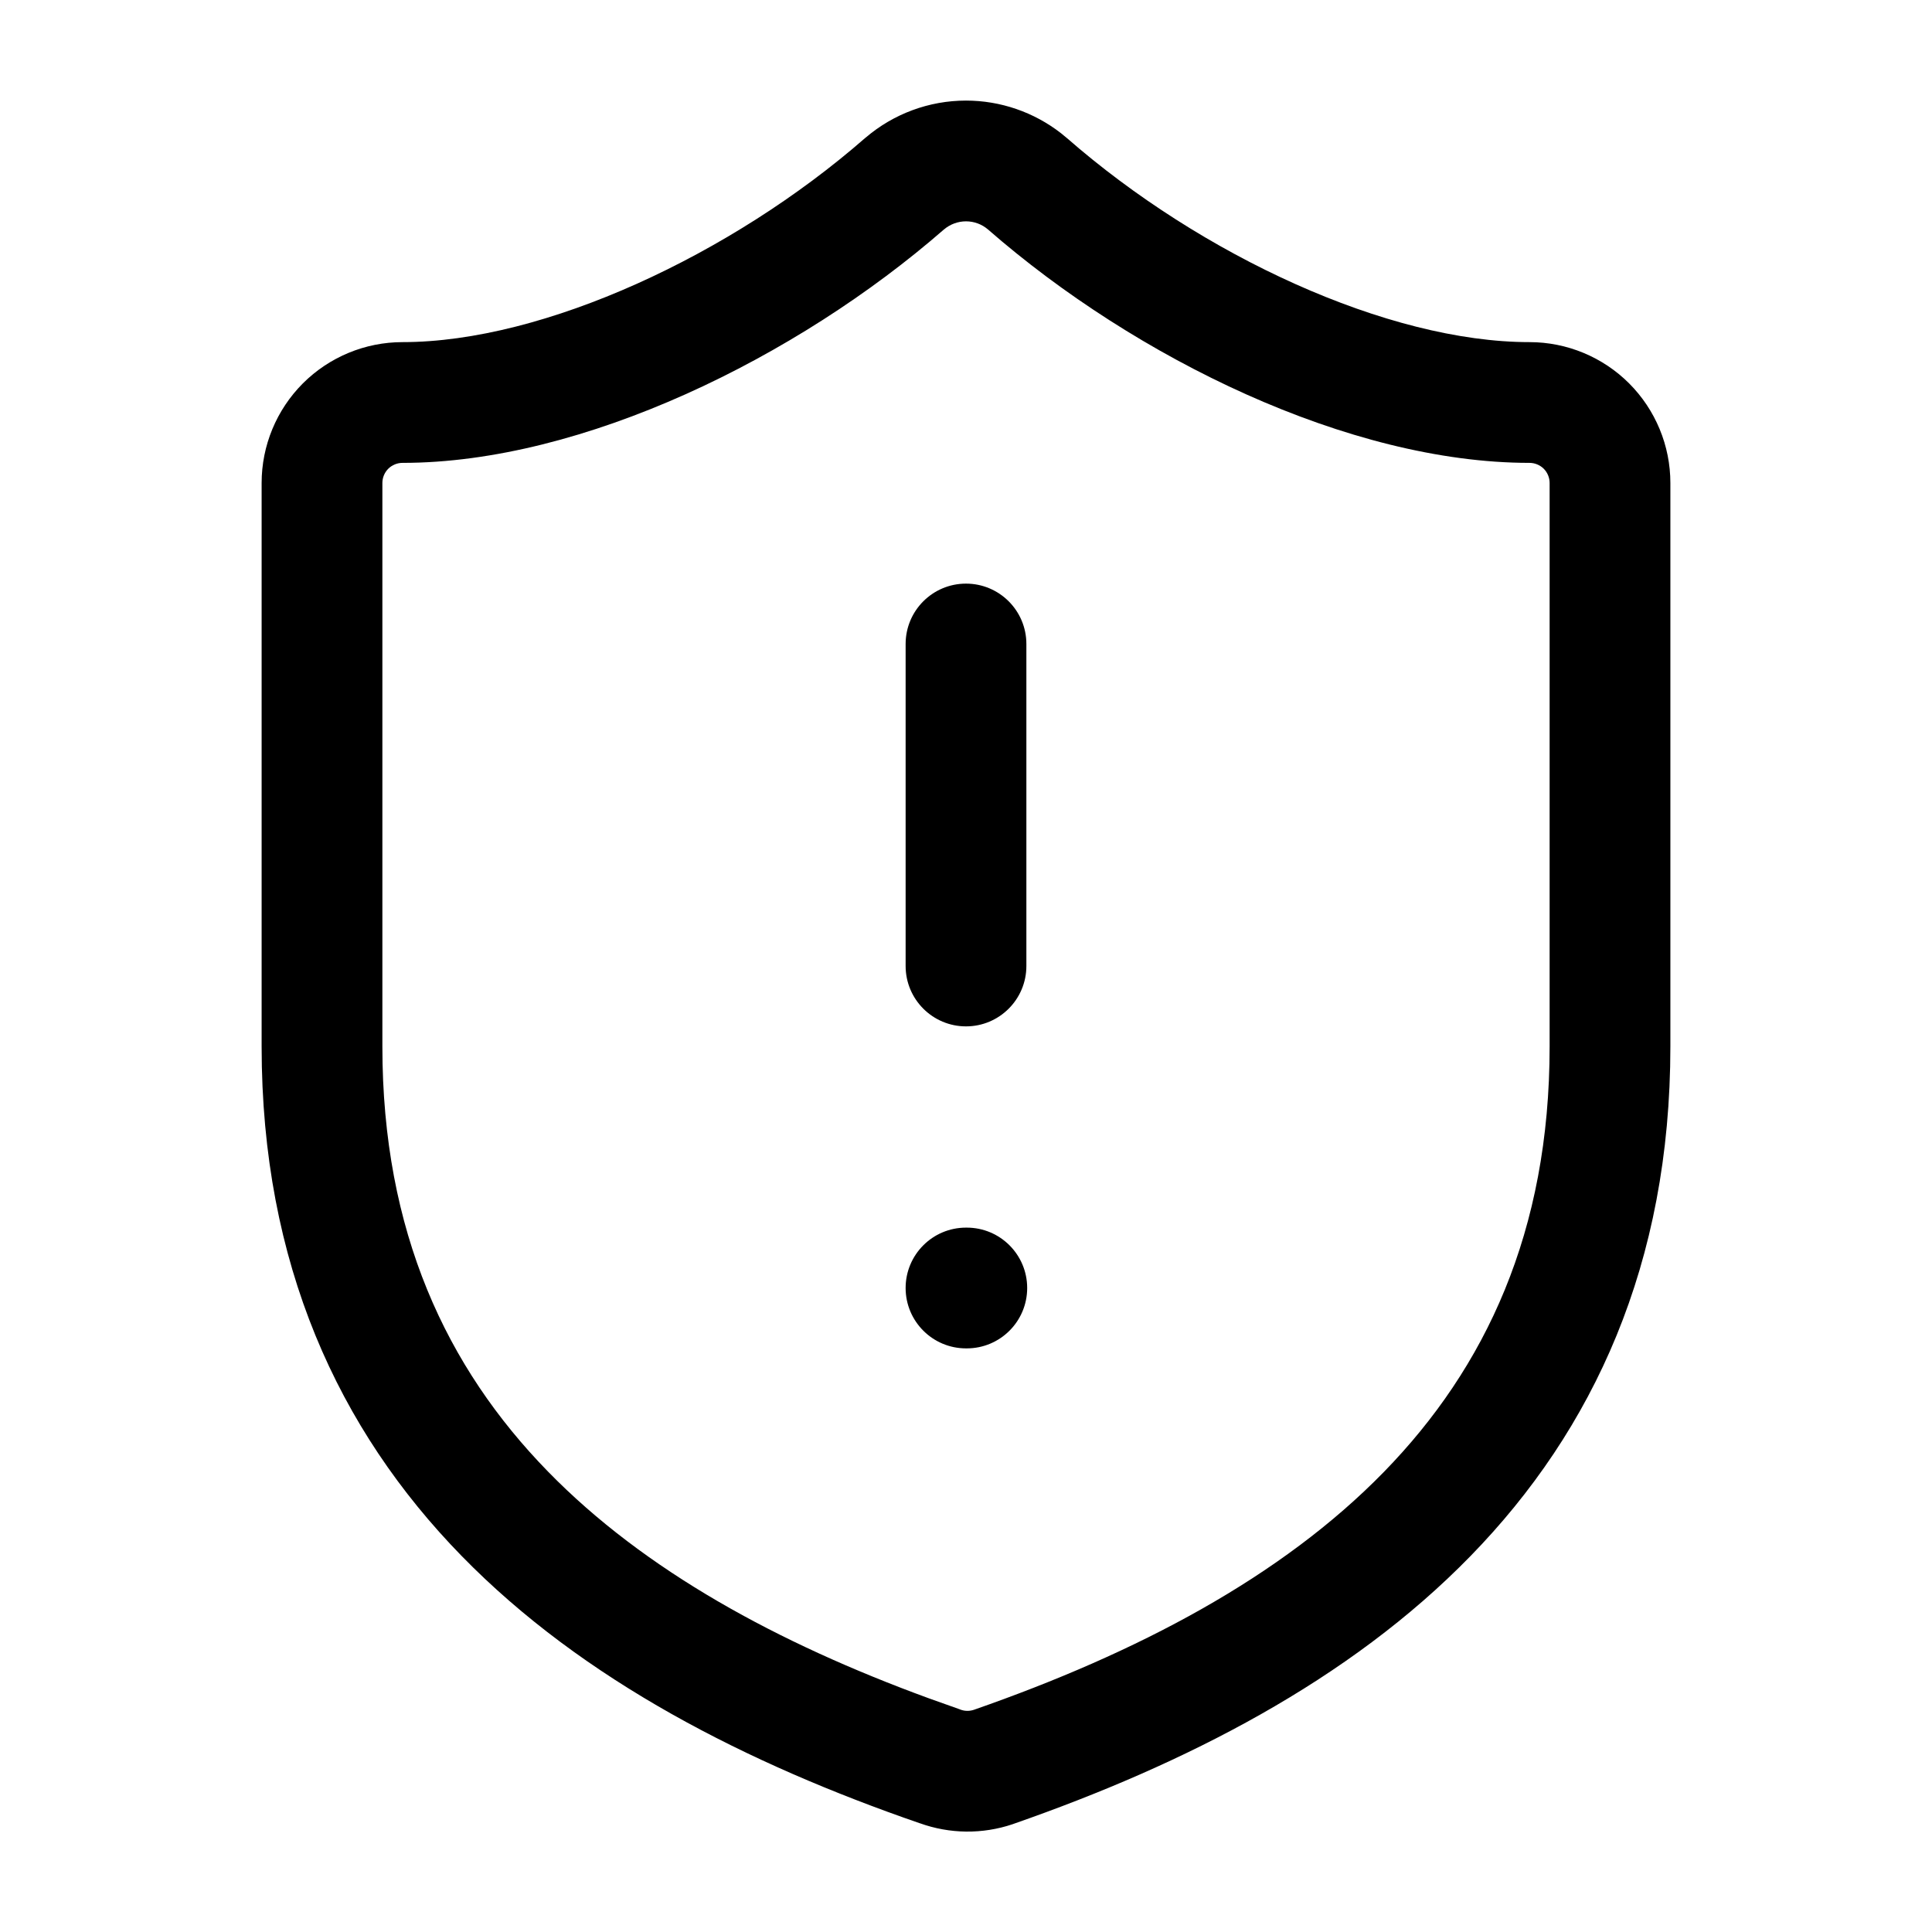 <?xml version="1.0" encoding="UTF-8"?> <svg xmlns="http://www.w3.org/2000/svg" width="48" height="48" viewBox="0 0 48 48" fill="none"><path d="M38.5 12C38.5 11.867 38.447 11.74 38.354 11.646C38.26 11.553 38.133 11.5 38 11.5C33.521 11.5 28.211 8.9 24.545 5.7C24.393 5.57 24.2 5.499 24 5.499C23.8 5.499 23.606 5.571 23.454 5.7L23.453 5.7C19.809 8.878 14.48 11.5 10 11.5C9.868 11.5 9.74 11.553 9.646 11.646C9.553 11.74 9.5 11.867 9.5 12V26C9.5 30.604 11.094 33.979 13.616 36.562C16.018 39.023 19.324 40.822 23.074 42.193L23.83 42.462L23.863 42.475C23.971 42.515 24.089 42.516 24.198 42.479C28.246 41.067 31.827 39.191 34.386 36.566C36.906 33.98 38.5 30.604 38.5 26V12ZM24.02 30.5C24.849 30.5 25.52 31.172 25.52 32C25.52 32.828 24.849 33.5 24.02 33.5H24C23.172 33.5 22.5 32.828 22.5 32C22.5 31.172 23.171 30.5 24 30.5H24.02ZM22.5 24V16C22.5 15.171 23.172 14.5 24 14.5C24.828 14.5 25.5 15.171 25.5 16V24C25.5 24.828 24.828 25.5 24 25.5C23.172 25.5 22.5 24.828 22.5 24ZM41.5 26C41.5 31.396 39.594 35.521 36.534 38.66C33.516 41.757 29.441 43.829 25.174 45.316C25.17 45.318 25.166 45.319 25.161 45.321C24.41 45.575 23.596 45.566 22.851 45.297V45.298C18.572 43.821 14.492 41.753 11.47 38.658C8.407 35.521 6.5 31.396 6.5 26V12C6.5 11.072 6.869 10.182 7.525 9.525C8.182 8.869 9.072 8.5 10 8.5C13.515 8.5 18.178 6.326 21.493 3.43L21.506 3.42C22.201 2.826 23.085 2.499 24 2.499C24.857 2.499 25.688 2.786 26.362 3.311L26.494 3.42L26.508 3.431C29.842 6.346 34.484 8.5 38 8.5C38.928 8.5 39.819 8.869 40.475 9.525C41.131 10.182 41.5 11.072 41.5 12V26Z" fill="black"></path></svg> 
